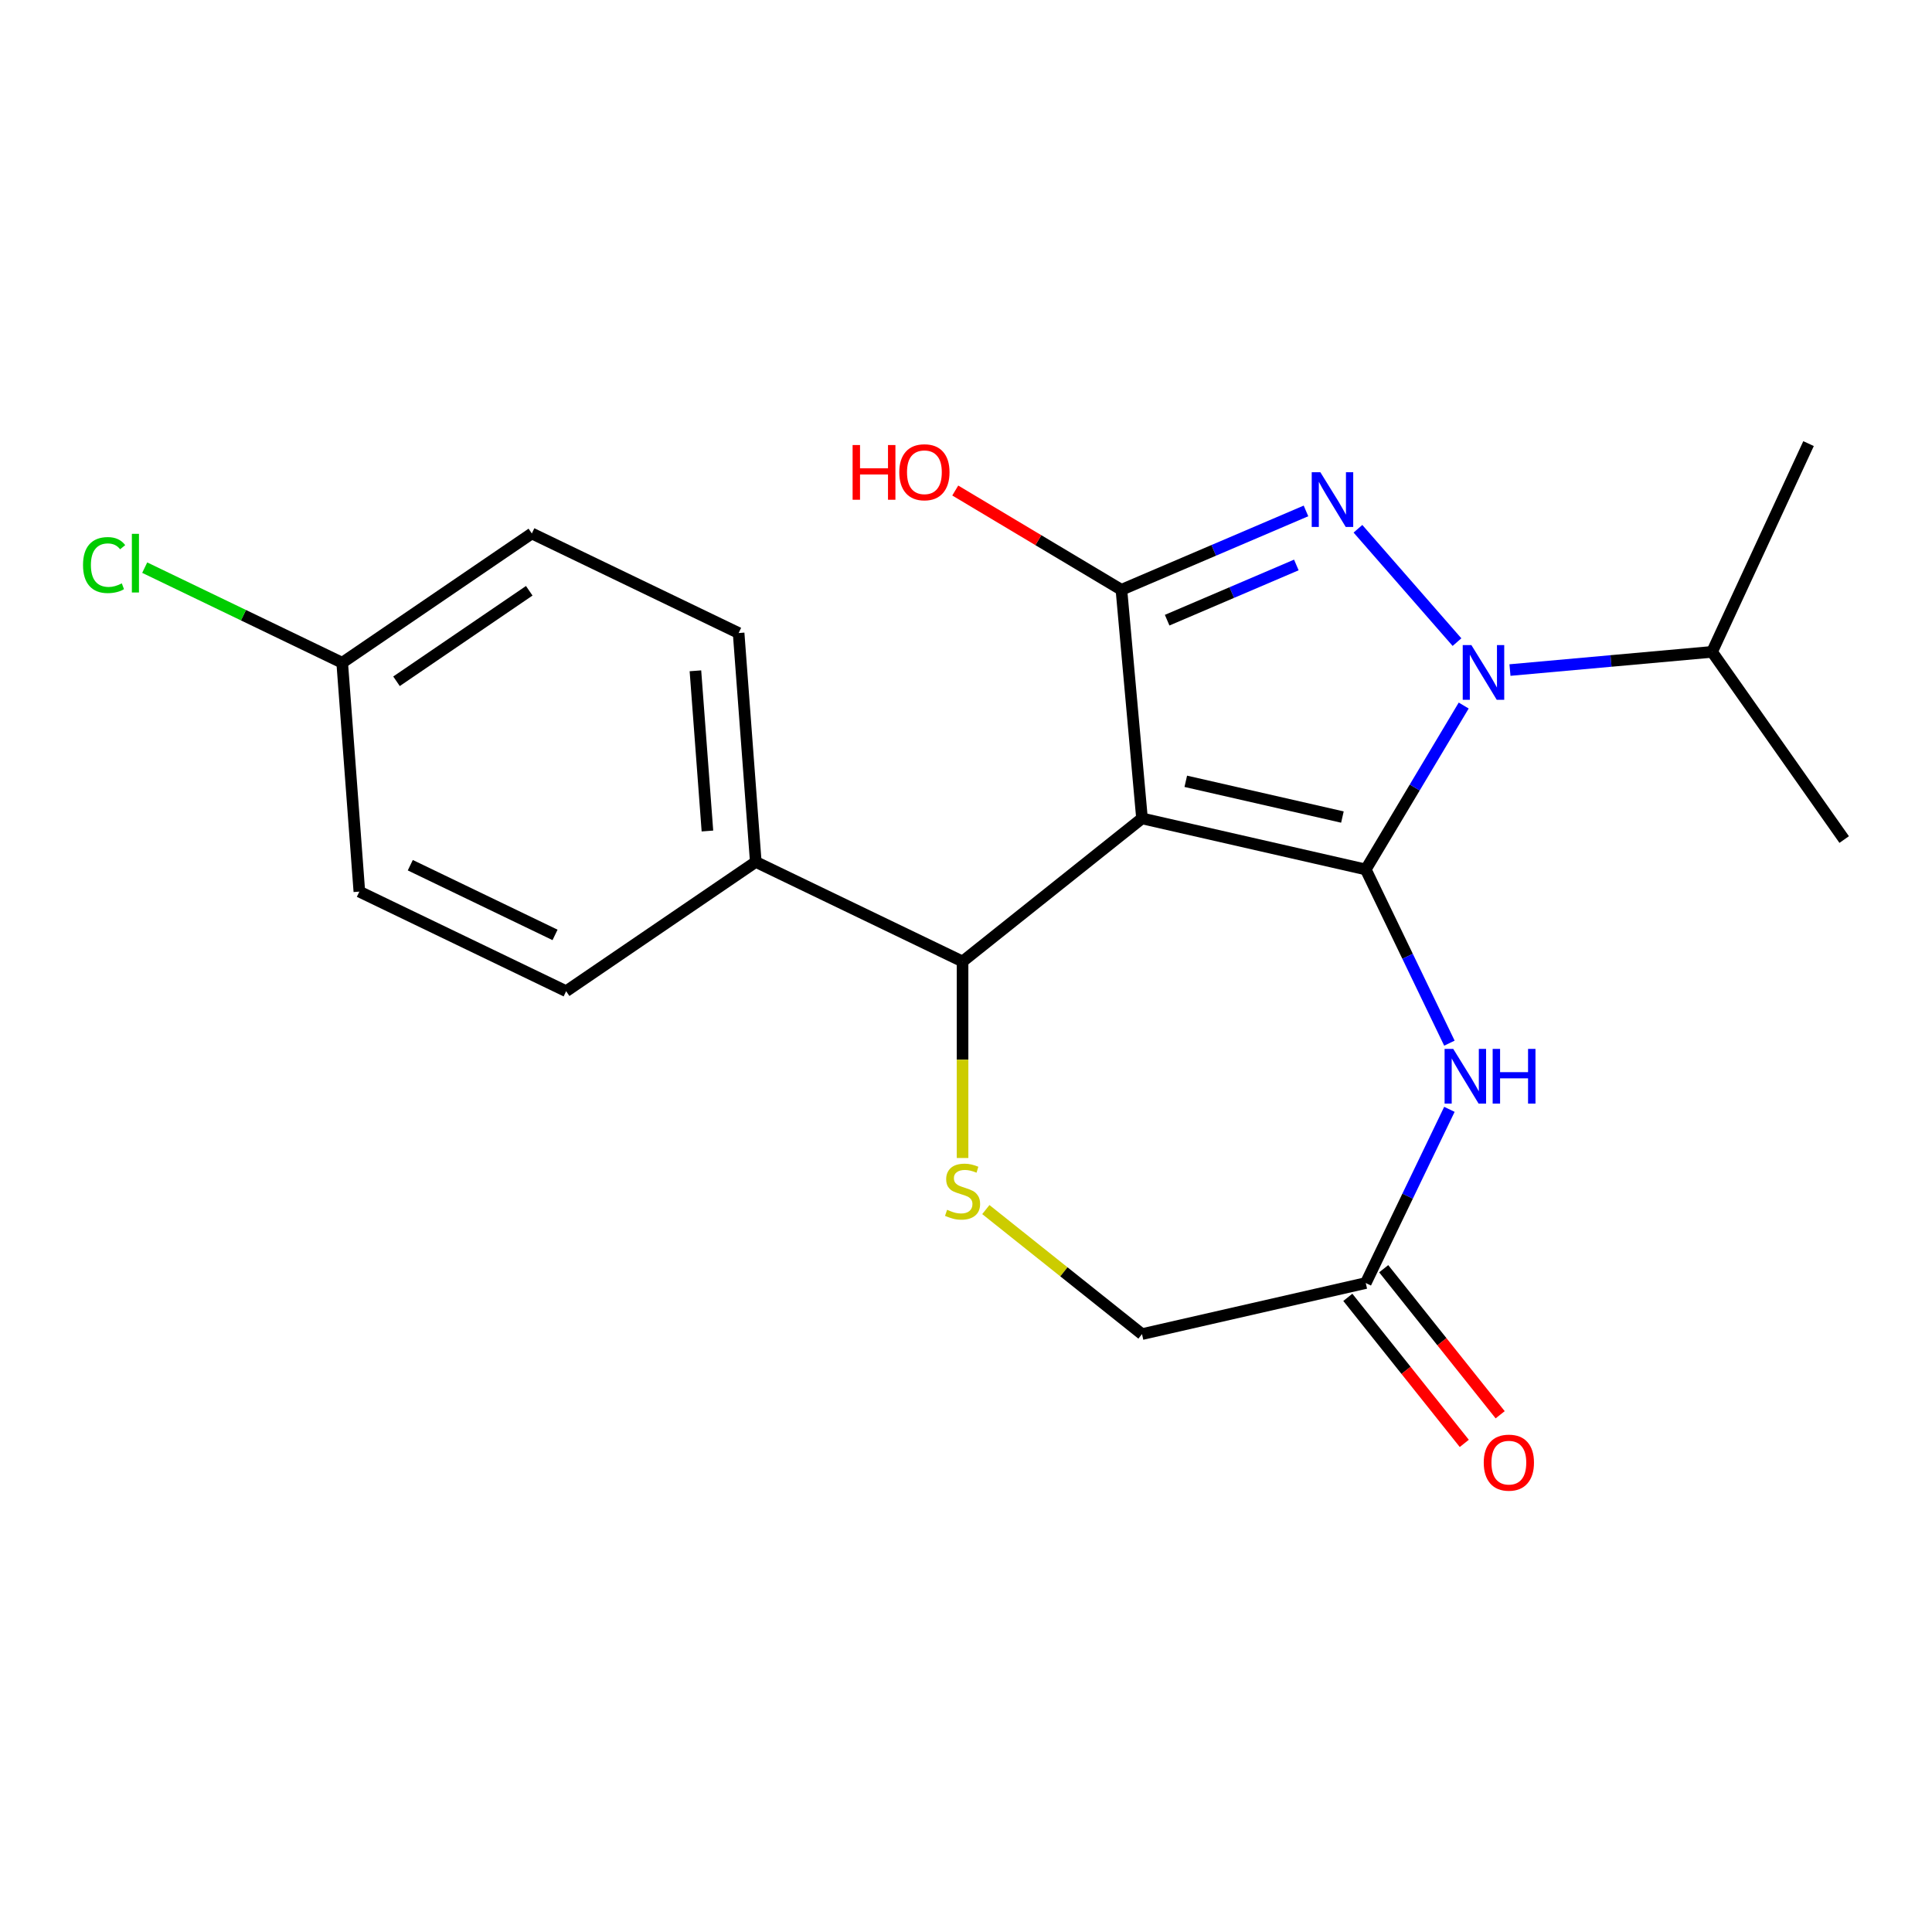 <?xml version='1.0' encoding='iso-8859-1'?>
<svg version='1.1' baseProfile='full'
              xmlns='http://www.w3.org/2000/svg'
                      xmlns:rdkit='http://www.rdkit.org/xml'
                      xmlns:xlink='http://www.w3.org/1999/xlink'
                  xml:space='preserve'
width='1000px' height='1000px' viewBox='0 0 1000 1000'>
<!-- END OF HEADER -->
<rect style='opacity:1.0;fill:#FFFFFF;stroke:none' width='1000' height='1000' x='0' y='0'> </rect>
<path class='bond-0' d='M 706.915,450.035 L 591.098,423.6' style='fill:none;fill-rule:evenodd;stroke:#000000;stroke-width:6px;stroke-linecap:butt;stroke-linejoin:miter;stroke-opacity:1' />
<path class='bond-0' d='M 694.83,422.906 L 613.757,404.402' style='fill:none;fill-rule:evenodd;stroke:#000000;stroke-width:6px;stroke-linecap:butt;stroke-linejoin:miter;stroke-opacity:1' />
<path class='bond-1' d='M 706.915,450.035 L 732.263,407.609' style='fill:none;fill-rule:evenodd;stroke:#000000;stroke-width:6px;stroke-linecap:butt;stroke-linejoin:miter;stroke-opacity:1' />
<path class='bond-1' d='M 732.263,407.609 L 757.611,365.184' style='fill:none;fill-rule:evenodd;stroke:#0000FF;stroke-width:6px;stroke-linecap:butt;stroke-linejoin:miter;stroke-opacity:1' />
<path class='bond-4' d='M 706.915,450.035 L 728.563,494.986' style='fill:none;fill-rule:evenodd;stroke:#000000;stroke-width:6px;stroke-linecap:butt;stroke-linejoin:miter;stroke-opacity:1' />
<path class='bond-4' d='M 728.563,494.986 L 750.21,539.937' style='fill:none;fill-rule:evenodd;stroke:#0000FF;stroke-width:6px;stroke-linecap:butt;stroke-linejoin:miter;stroke-opacity:1' />
<path class='bond-3' d='M 591.098,423.6 L 580.449,305.282' style='fill:none;fill-rule:evenodd;stroke:#000000;stroke-width:6px;stroke-linecap:butt;stroke-linejoin:miter;stroke-opacity:1' />
<path class='bond-5' d='M 591.098,423.6 L 498.219,497.668' style='fill:none;fill-rule:evenodd;stroke:#000000;stroke-width:6px;stroke-linecap:butt;stroke-linejoin:miter;stroke-opacity:1' />
<path class='bond-2' d='M 754.136,332.362 L 702.874,273.688' style='fill:none;fill-rule:evenodd;stroke:#0000FF;stroke-width:6px;stroke-linecap:butt;stroke-linejoin:miter;stroke-opacity:1' />
<path class='bond-9' d='M 781.556,346.82 L 833.86,342.113' style='fill:none;fill-rule:evenodd;stroke:#0000FF;stroke-width:6px;stroke-linecap:butt;stroke-linejoin:miter;stroke-opacity:1' />
<path class='bond-9' d='M 833.86,342.113 L 886.164,337.405' style='fill:none;fill-rule:evenodd;stroke:#000000;stroke-width:6px;stroke-linecap:butt;stroke-linejoin:miter;stroke-opacity:1' />
<path class='bond-21' d='M 675.975,264.452 L 628.212,284.867' style='fill:none;fill-rule:evenodd;stroke:#0000FF;stroke-width:6px;stroke-linecap:butt;stroke-linejoin:miter;stroke-opacity:1' />
<path class='bond-21' d='M 628.212,284.867 L 580.449,305.282' style='fill:none;fill-rule:evenodd;stroke:#000000;stroke-width:6px;stroke-linecap:butt;stroke-linejoin:miter;stroke-opacity:1' />
<path class='bond-21' d='M 670.984,292.424 L 637.55,306.714' style='fill:none;fill-rule:evenodd;stroke:#0000FF;stroke-width:6px;stroke-linecap:butt;stroke-linejoin:miter;stroke-opacity:1' />
<path class='bond-21' d='M 637.55,306.714 L 604.116,321.005' style='fill:none;fill-rule:evenodd;stroke:#000000;stroke-width:6px;stroke-linecap:butt;stroke-linejoin:miter;stroke-opacity:1' />
<path class='bond-12' d='M 580.449,305.282 L 537.443,279.587' style='fill:none;fill-rule:evenodd;stroke:#000000;stroke-width:6px;stroke-linecap:butt;stroke-linejoin:miter;stroke-opacity:1' />
<path class='bond-12' d='M 537.443,279.587 L 494.438,253.893' style='fill:none;fill-rule:evenodd;stroke:#FF0000;stroke-width:6px;stroke-linecap:butt;stroke-linejoin:miter;stroke-opacity:1' />
<path class='bond-7' d='M 750.21,574.196 L 728.563,619.147' style='fill:none;fill-rule:evenodd;stroke:#0000FF;stroke-width:6px;stroke-linecap:butt;stroke-linejoin:miter;stroke-opacity:1' />
<path class='bond-7' d='M 728.563,619.147 L 706.915,664.098' style='fill:none;fill-rule:evenodd;stroke:#000000;stroke-width:6px;stroke-linecap:butt;stroke-linejoin:miter;stroke-opacity:1' />
<path class='bond-6' d='M 498.219,497.668 L 498.219,548.522' style='fill:none;fill-rule:evenodd;stroke:#000000;stroke-width:6px;stroke-linecap:butt;stroke-linejoin:miter;stroke-opacity:1' />
<path class='bond-6' d='M 498.219,548.522 L 498.219,599.375' style='fill:none;fill-rule:evenodd;stroke:#CCCC00;stroke-width:6px;stroke-linecap:butt;stroke-linejoin:miter;stroke-opacity:1' />
<path class='bond-8' d='M 498.219,497.668 L 391.187,446.125' style='fill:none;fill-rule:evenodd;stroke:#000000;stroke-width:6px;stroke-linecap:butt;stroke-linejoin:miter;stroke-opacity:1' />
<path class='bond-22' d='M 510.269,626.074 L 550.683,658.304' style='fill:none;fill-rule:evenodd;stroke:#CCCC00;stroke-width:6px;stroke-linecap:butt;stroke-linejoin:miter;stroke-opacity:1' />
<path class='bond-22' d='M 550.683,658.304 L 591.098,690.533' style='fill:none;fill-rule:evenodd;stroke:#000000;stroke-width:6px;stroke-linecap:butt;stroke-linejoin:miter;stroke-opacity:1' />
<path class='bond-10' d='M 706.915,664.098 L 591.098,690.533' style='fill:none;fill-rule:evenodd;stroke:#000000;stroke-width:6px;stroke-linecap:butt;stroke-linejoin:miter;stroke-opacity:1' />
<path class='bond-11' d='M 697.628,671.505 L 727.768,709.3' style='fill:none;fill-rule:evenodd;stroke:#000000;stroke-width:6px;stroke-linecap:butt;stroke-linejoin:miter;stroke-opacity:1' />
<path class='bond-11' d='M 727.768,709.3 L 757.908,747.094' style='fill:none;fill-rule:evenodd;stroke:#FF0000;stroke-width:6px;stroke-linecap:butt;stroke-linejoin:miter;stroke-opacity:1' />
<path class='bond-11' d='M 716.203,656.692 L 746.343,694.486' style='fill:none;fill-rule:evenodd;stroke:#000000;stroke-width:6px;stroke-linecap:butt;stroke-linejoin:miter;stroke-opacity:1' />
<path class='bond-11' d='M 746.343,694.486 L 776.483,732.28' style='fill:none;fill-rule:evenodd;stroke:#FF0000;stroke-width:6px;stroke-linecap:butt;stroke-linejoin:miter;stroke-opacity:1' />
<path class='bond-13' d='M 391.187,446.125 L 382.309,327.66' style='fill:none;fill-rule:evenodd;stroke:#000000;stroke-width:6px;stroke-linecap:butt;stroke-linejoin:miter;stroke-opacity:1' />
<path class='bond-13' d='M 366.162,430.13 L 359.948,347.205' style='fill:none;fill-rule:evenodd;stroke:#000000;stroke-width:6px;stroke-linecap:butt;stroke-linejoin:miter;stroke-opacity:1' />
<path class='bond-14' d='M 391.187,446.125 L 293.033,513.045' style='fill:none;fill-rule:evenodd;stroke:#000000;stroke-width:6px;stroke-linecap:butt;stroke-linejoin:miter;stroke-opacity:1' />
<path class='bond-19' d='M 886.164,337.405 L 936.101,229.614' style='fill:none;fill-rule:evenodd;stroke:#000000;stroke-width:6px;stroke-linecap:butt;stroke-linejoin:miter;stroke-opacity:1' />
<path class='bond-20' d='M 886.164,337.405 L 954.545,434.547' style='fill:none;fill-rule:evenodd;stroke:#000000;stroke-width:6px;stroke-linecap:butt;stroke-linejoin:miter;stroke-opacity:1' />
<path class='bond-17' d='M 382.309,327.66 L 275.277,276.116' style='fill:none;fill-rule:evenodd;stroke:#000000;stroke-width:6px;stroke-linecap:butt;stroke-linejoin:miter;stroke-opacity:1' />
<path class='bond-16' d='M 293.033,513.045 L 186.001,461.501' style='fill:none;fill-rule:evenodd;stroke:#000000;stroke-width:6px;stroke-linecap:butt;stroke-linejoin:miter;stroke-opacity:1' />
<path class='bond-16' d='M 287.287,483.907 L 212.365,447.826' style='fill:none;fill-rule:evenodd;stroke:#000000;stroke-width:6px;stroke-linecap:butt;stroke-linejoin:miter;stroke-opacity:1' />
<path class='bond-15' d='M 177.123,343.037 L 186.001,461.501' style='fill:none;fill-rule:evenodd;stroke:#000000;stroke-width:6px;stroke-linecap:butt;stroke-linejoin:miter;stroke-opacity:1' />
<path class='bond-18' d='M 177.123,343.037 L 126.012,318.423' style='fill:none;fill-rule:evenodd;stroke:#000000;stroke-width:6px;stroke-linecap:butt;stroke-linejoin:miter;stroke-opacity:1' />
<path class='bond-18' d='M 126.012,318.423 L 74.901,293.809' style='fill:none;fill-rule:evenodd;stroke:#00CC00;stroke-width:6px;stroke-linecap:butt;stroke-linejoin:miter;stroke-opacity:1' />
<path class='bond-23' d='M 177.123,343.037 L 275.277,276.116' style='fill:none;fill-rule:evenodd;stroke:#000000;stroke-width:6px;stroke-linecap:butt;stroke-linejoin:miter;stroke-opacity:1' />
<path class='bond-23' d='M 205.23,352.63 L 273.938,305.785' style='fill:none;fill-rule:evenodd;stroke:#000000;stroke-width:6px;stroke-linecap:butt;stroke-linejoin:miter;stroke-opacity:1' />
<path  class='atom-2' d='M 761.586 333.894
L 770.866 348.894
Q 771.786 350.374, 773.266 353.054
Q 774.746 355.734, 774.826 355.894
L 774.826 333.894
L 778.586 333.894
L 778.586 362.214
L 774.706 362.214
L 764.746 345.814
Q 763.586 343.894, 762.346 341.694
Q 761.146 339.494, 760.786 338.814
L 760.786 362.214
L 757.106 362.214
L 757.106 333.894
L 761.586 333.894
' fill='#0000FF'/>
<path  class='atom-3' d='M 683.425 244.432
L 692.705 259.432
Q 693.625 260.912, 695.105 263.592
Q 696.585 266.272, 696.665 266.432
L 696.665 244.432
L 700.425 244.432
L 700.425 272.752
L 696.545 272.752
L 686.585 256.352
Q 685.425 254.432, 684.185 252.232
Q 682.985 250.032, 682.625 249.352
L 682.625 272.752
L 678.945 272.752
L 678.945 244.432
L 683.425 244.432
' fill='#0000FF'/>
<path  class='atom-5' d='M 752.199 542.907
L 761.479 557.907
Q 762.399 559.387, 763.879 562.067
Q 765.359 564.747, 765.439 564.907
L 765.439 542.907
L 769.199 542.907
L 769.199 571.227
L 765.319 571.227
L 755.359 554.827
Q 754.199 552.907, 752.959 550.707
Q 751.759 548.507, 751.399 547.827
L 751.399 571.227
L 747.719 571.227
L 747.719 542.907
L 752.199 542.907
' fill='#0000FF'/>
<path  class='atom-5' d='M 772.599 542.907
L 776.439 542.907
L 776.439 554.947
L 790.919 554.947
L 790.919 542.907
L 794.759 542.907
L 794.759 571.227
L 790.919 571.227
L 790.919 558.147
L 776.439 558.147
L 776.439 571.227
L 772.599 571.227
L 772.599 542.907
' fill='#0000FF'/>
<path  class='atom-7' d='M 490.219 626.185
Q 490.539 626.305, 491.859 626.865
Q 493.179 627.425, 494.619 627.785
Q 496.099 628.105, 497.539 628.105
Q 500.219 628.105, 501.779 626.825
Q 503.339 625.505, 503.339 623.225
Q 503.339 621.665, 502.539 620.705
Q 501.779 619.745, 500.579 619.225
Q 499.379 618.705, 497.379 618.105
Q 494.859 617.345, 493.339 616.625
Q 491.859 615.905, 490.779 614.385
Q 489.739 612.865, 489.739 610.305
Q 489.739 606.745, 492.139 604.545
Q 494.579 602.345, 499.379 602.345
Q 502.659 602.345, 506.379 603.905
L 505.459 606.985
Q 502.059 605.585, 499.499 605.585
Q 496.739 605.585, 495.219 606.745
Q 493.699 607.865, 493.739 609.825
Q 493.739 611.345, 494.499 612.265
Q 495.299 613.185, 496.419 613.705
Q 497.579 614.225, 499.499 614.825
Q 502.059 615.625, 503.579 616.425
Q 505.099 617.225, 506.179 618.865
Q 507.299 620.465, 507.299 623.225
Q 507.299 627.145, 504.659 629.265
Q 502.059 631.345, 497.699 631.345
Q 495.179 631.345, 493.259 630.785
Q 491.379 630.265, 489.139 629.345
L 490.219 626.185
' fill='#CCCC00'/>
<path  class='atom-12' d='M 767.984 757.057
Q 767.984 750.257, 771.344 746.457
Q 774.704 742.657, 780.984 742.657
Q 787.264 742.657, 790.624 746.457
Q 793.984 750.257, 793.984 757.057
Q 793.984 763.937, 790.584 767.857
Q 787.184 771.737, 780.984 771.737
Q 774.744 771.737, 771.344 767.857
Q 767.984 763.977, 767.984 757.057
M 780.984 768.537
Q 785.304 768.537, 787.624 765.657
Q 789.984 762.737, 789.984 757.057
Q 789.984 751.497, 787.624 748.697
Q 785.304 745.857, 780.984 745.857
Q 776.664 745.857, 774.304 748.657
Q 771.984 751.457, 771.984 757.057
Q 771.984 762.777, 774.304 765.657
Q 776.664 768.537, 780.984 768.537
' fill='#FF0000'/>
<path  class='atom-13' d='M 441.308 230.351
L 445.148 230.351
L 445.148 242.391
L 459.628 242.391
L 459.628 230.351
L 463.468 230.351
L 463.468 258.671
L 459.628 258.671
L 459.628 245.591
L 445.148 245.591
L 445.148 258.671
L 441.308 258.671
L 441.308 230.351
' fill='#FF0000'/>
<path  class='atom-13' d='M 465.468 244.431
Q 465.468 237.631, 468.828 233.831
Q 472.188 230.031, 478.468 230.031
Q 484.748 230.031, 488.108 233.831
Q 491.468 237.631, 491.468 244.431
Q 491.468 251.311, 488.068 255.231
Q 484.668 259.111, 478.468 259.111
Q 472.228 259.111, 468.828 255.231
Q 465.468 251.351, 465.468 244.431
M 478.468 255.911
Q 482.788 255.911, 485.108 253.031
Q 487.468 250.111, 487.468 244.431
Q 487.468 238.871, 485.108 236.071
Q 482.788 233.231, 478.468 233.231
Q 474.148 233.231, 471.788 236.031
Q 469.468 238.831, 469.468 244.431
Q 469.468 250.151, 471.788 253.031
Q 474.148 255.911, 478.468 255.911
' fill='#FF0000'/>
<path  class='atom-19' d='M 42.971 292.473
Q 42.971 285.433, 46.251 281.753
Q 49.571 278.033, 55.851 278.033
Q 61.691 278.033, 64.811 282.153
L 62.171 284.313
Q 59.891 281.313, 55.851 281.313
Q 51.571 281.313, 49.291 284.193
Q 47.051 287.033, 47.051 292.473
Q 47.051 298.073, 49.371 300.953
Q 51.731 303.833, 56.291 303.833
Q 59.411 303.833, 63.051 301.953
L 64.171 304.953
Q 62.691 305.913, 60.451 306.473
Q 58.211 307.033, 55.731 307.033
Q 49.571 307.033, 46.251 303.273
Q 42.971 299.513, 42.971 292.473
' fill='#00CC00'/>
<path  class='atom-19' d='M 68.251 276.313
L 71.931 276.313
L 71.931 306.673
L 68.251 306.673
L 68.251 276.313
' fill='#00CC00'/>
</svg>

